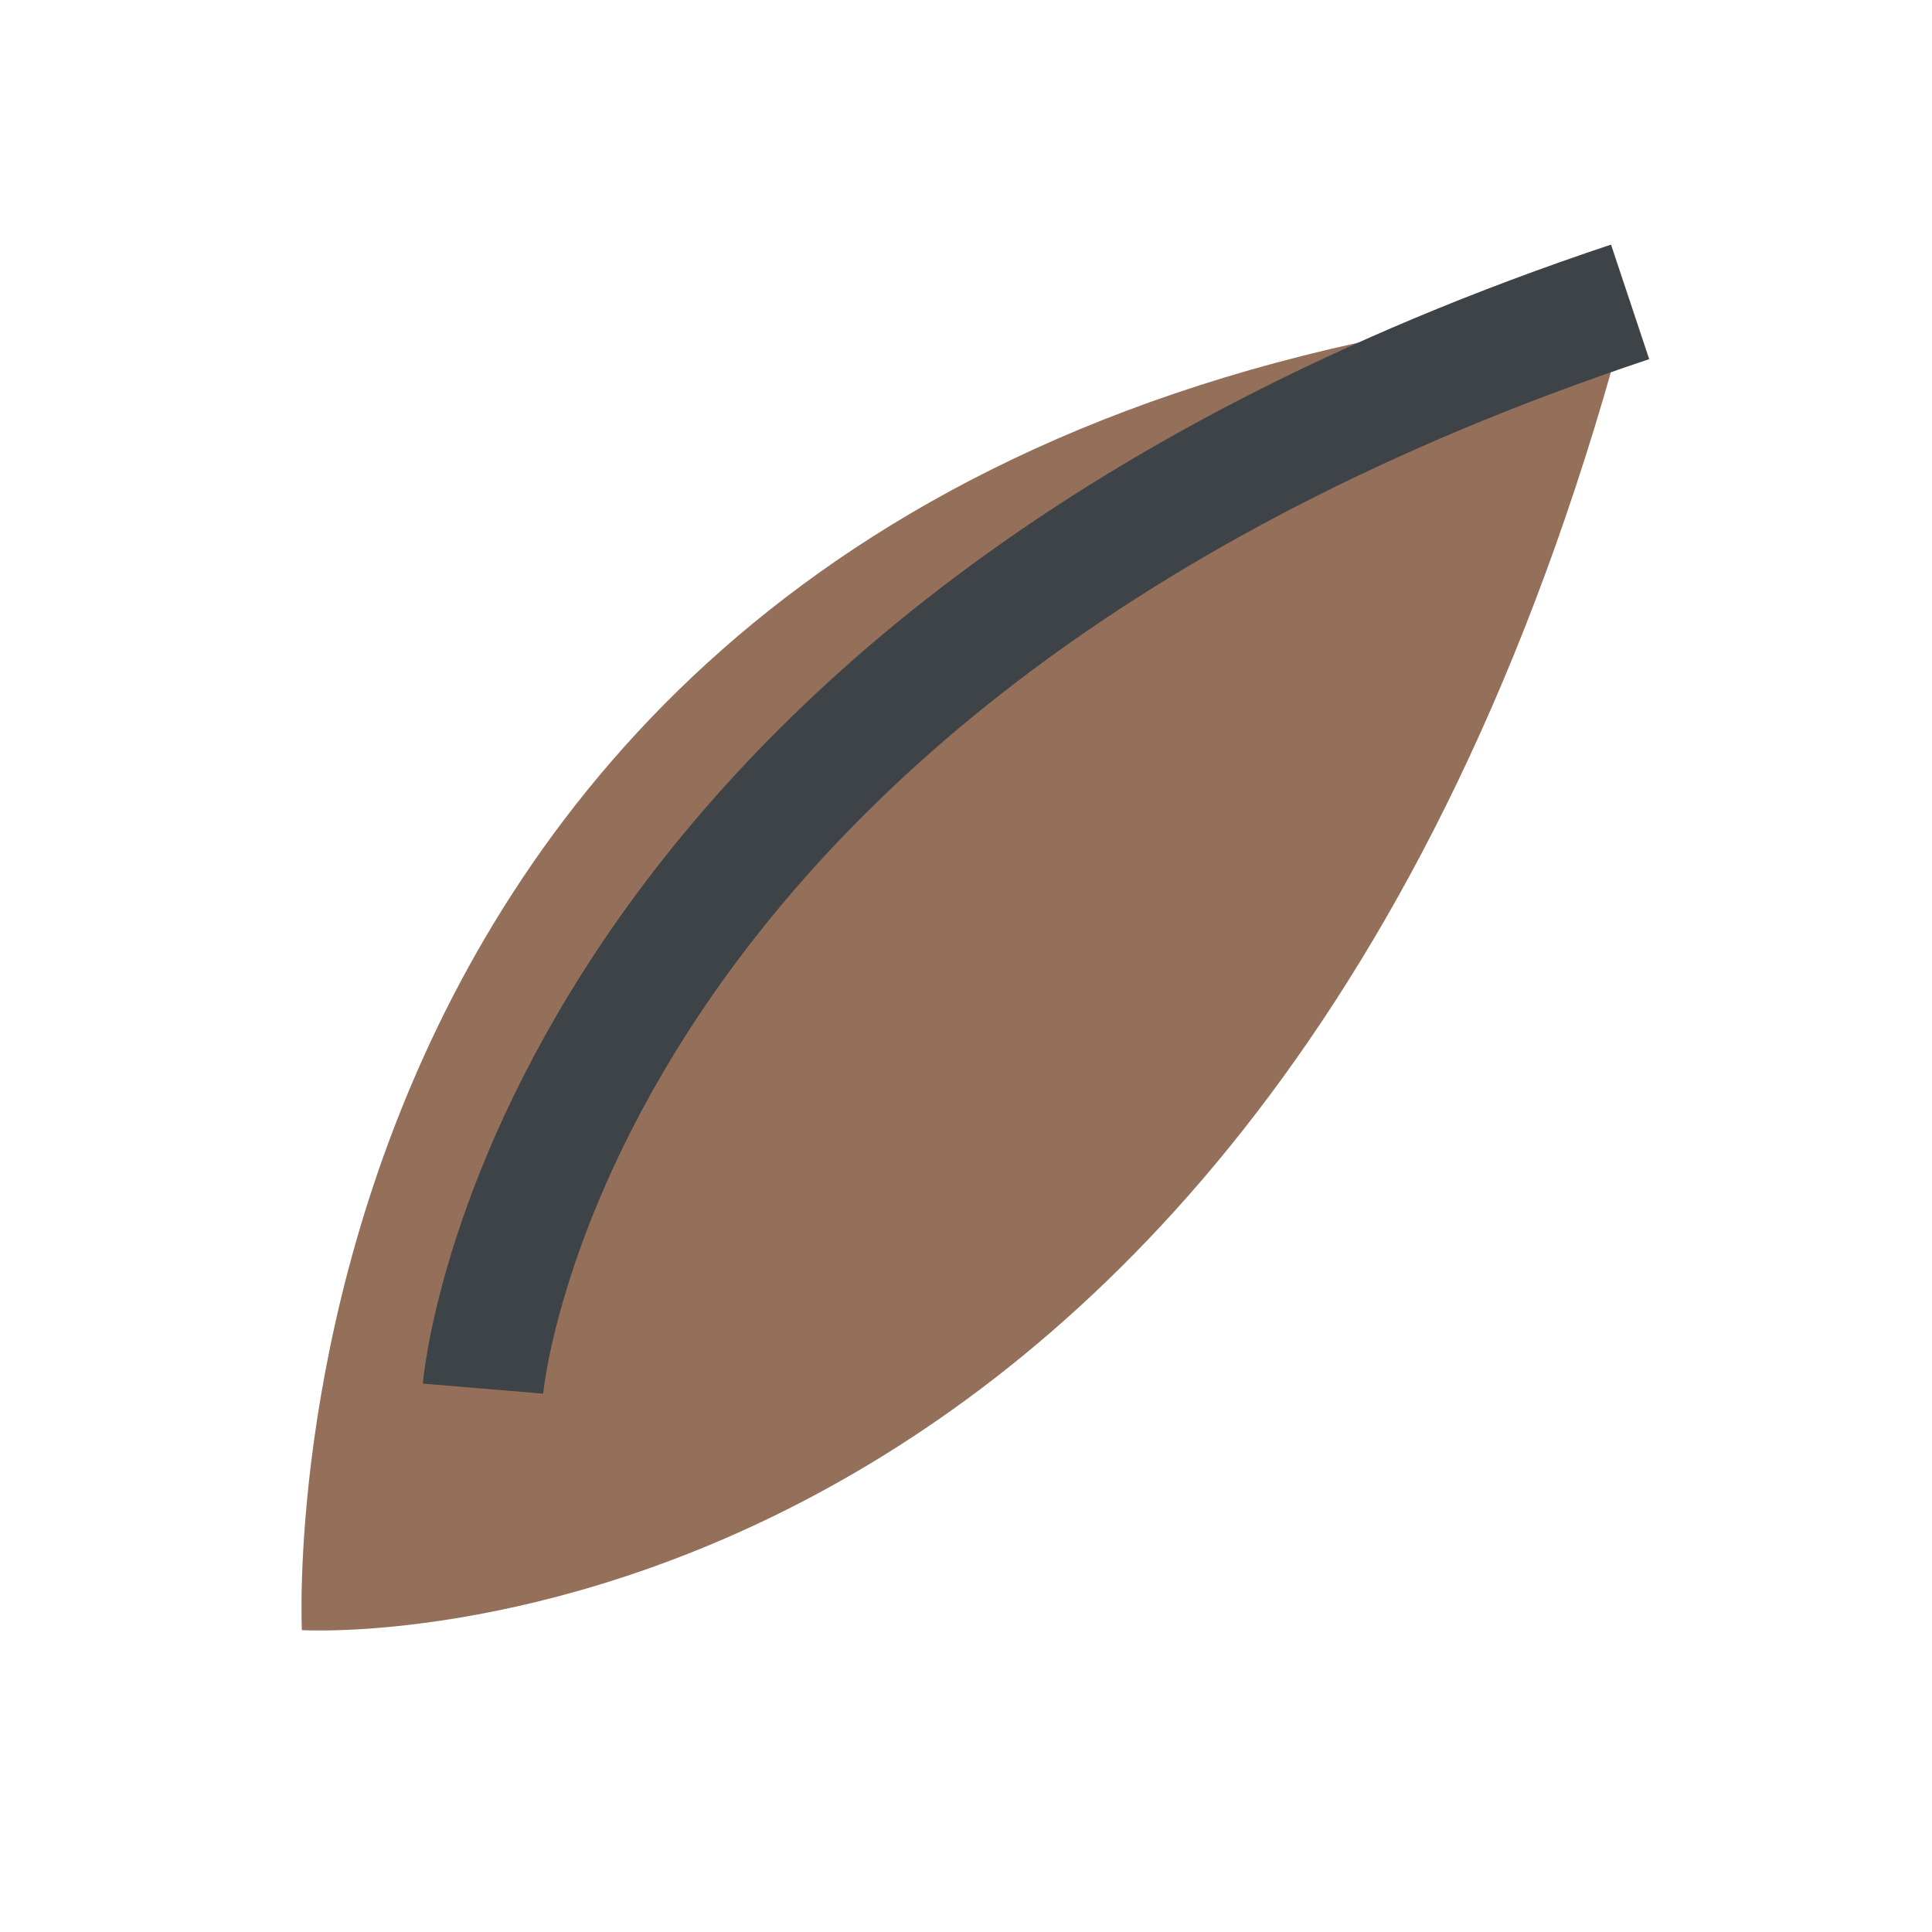 <?xml version="1.0" encoding="UTF-8"?>
<svg xmlns="http://www.w3.org/2000/svg" width="32" height="32" viewBox="0 0 32 32"><path d="M27 5C21 28 5 27 5 27S4 7 27 5z" fill="#94705B"/><path d="M27 5C9 11 8 23 8 23" stroke="#3E4348" stroke-width="2" fill="none"/></svg>